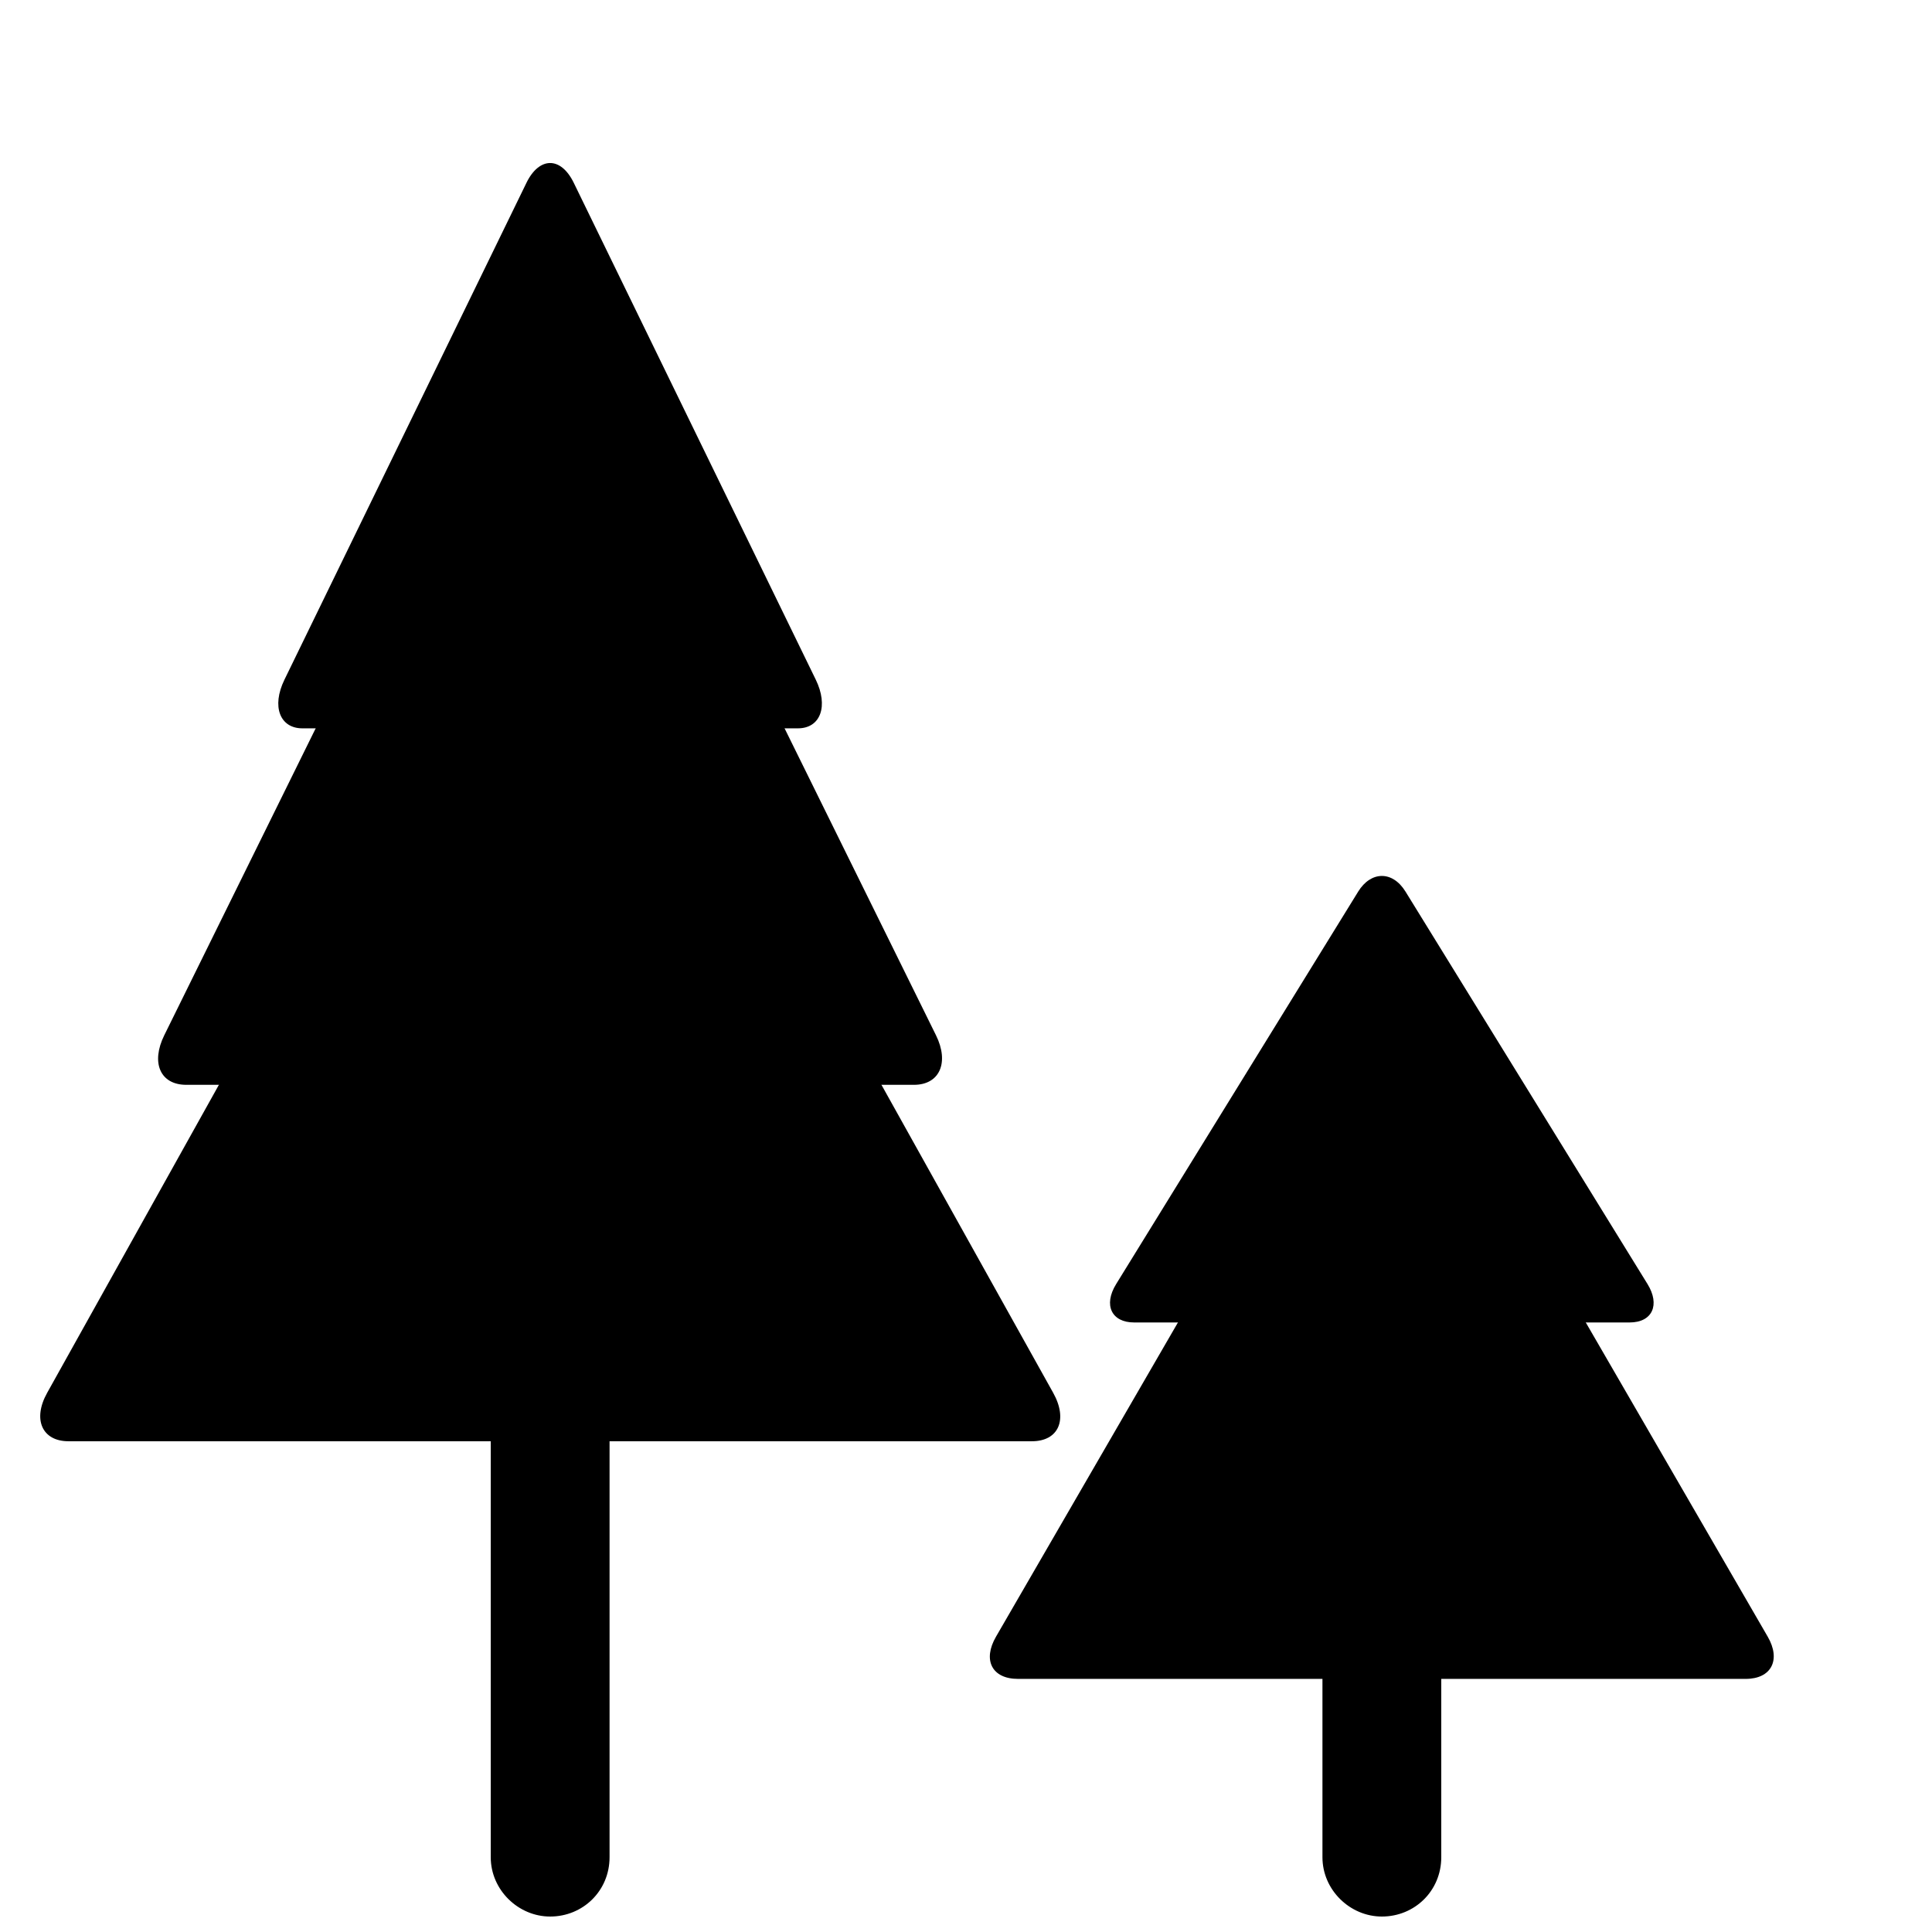 <?xml version="1.0" encoding="UTF-8"?>
<!-- Uploaded to: ICON Repo, www.svgrepo.com, Generator: ICON Repo Mixer Tools -->
<svg width="800px" height="800px" version="1.1" viewBox="144 144 512 512" xmlns="http://www.w3.org/2000/svg">
 <defs>
  <clipPath id="b">
   <path d="m274 337h32v314.9h-32z"/>
  </clipPath>
  <clipPath id="a">
   <path d="m494 494h32v157.9h-32z"/>
  </clipPath>
 </defs>
 <g clip-path="url(#b)">
  <path d="m305.54 636.18c0 8.918-7.051 15.723-15.746 15.723-8.441 0-15.742-7.039-15.742-15.723v-299.16h31.488z" fill-rule="evenodd"/>
 </g>
 <g clip-path="url(#a)">
  <path d="m525.95 636.18c0 8.918-7.047 15.723-15.742 15.723-8.441 0-15.746-7.039-15.746-15.723v-141.72h31.488z" fill-rule="evenodd"/>
 </g>
 <path d="m283.51 192.46-64.133 131.67c-3.469 7.117-1.176 12.887 4.754 12.887h131.31c6.09 0 8.117-5.981 4.754-12.887l-64.137-131.67c-3.465-7.113-9.188-6.902-12.551 0z" fill-rule="evenodd"/>
 <path d="m283.31 224.2-95.781 194.16c-3.578 7.25-1.102 13.129 5.84 13.129h192.84c6.805 0 9.406-5.898 5.84-13.129l-95.781-194.16c-3.578-7.25-9.383-7.234-12.953 0z" fill-rule="evenodd"/>
 <path d="m282.64 286.88-126.14 226.23c-3.953 7.09-1.293 12.836 5.641 12.836h255.32c7.07 0 9.605-5.734 5.644-12.836l-126.14-226.23c-3.953-7.09-10.355-7.102-14.316 0z" fill-rule="evenodd"/>
 <path d="m503.93 380.29-64.137 104c-3.465 5.621-1.172 10.176 4.754 10.176h131.31c6.094 0 8.117-4.723 4.754-10.176l-64.133-104c-3.465-5.621-9.188-5.453-12.551 0z" fill-rule="evenodd"/>
 <path d="m503.73 412.32-95.781 165.42c-3.578 6.176-1.102 11.184 5.836 11.184h192.84c6.801 0 9.406-5.023 5.84-11.184l-95.781-165.42c-3.578-6.18-9.387-6.164-12.953 0z" fill-rule="evenodd"/>
</svg>